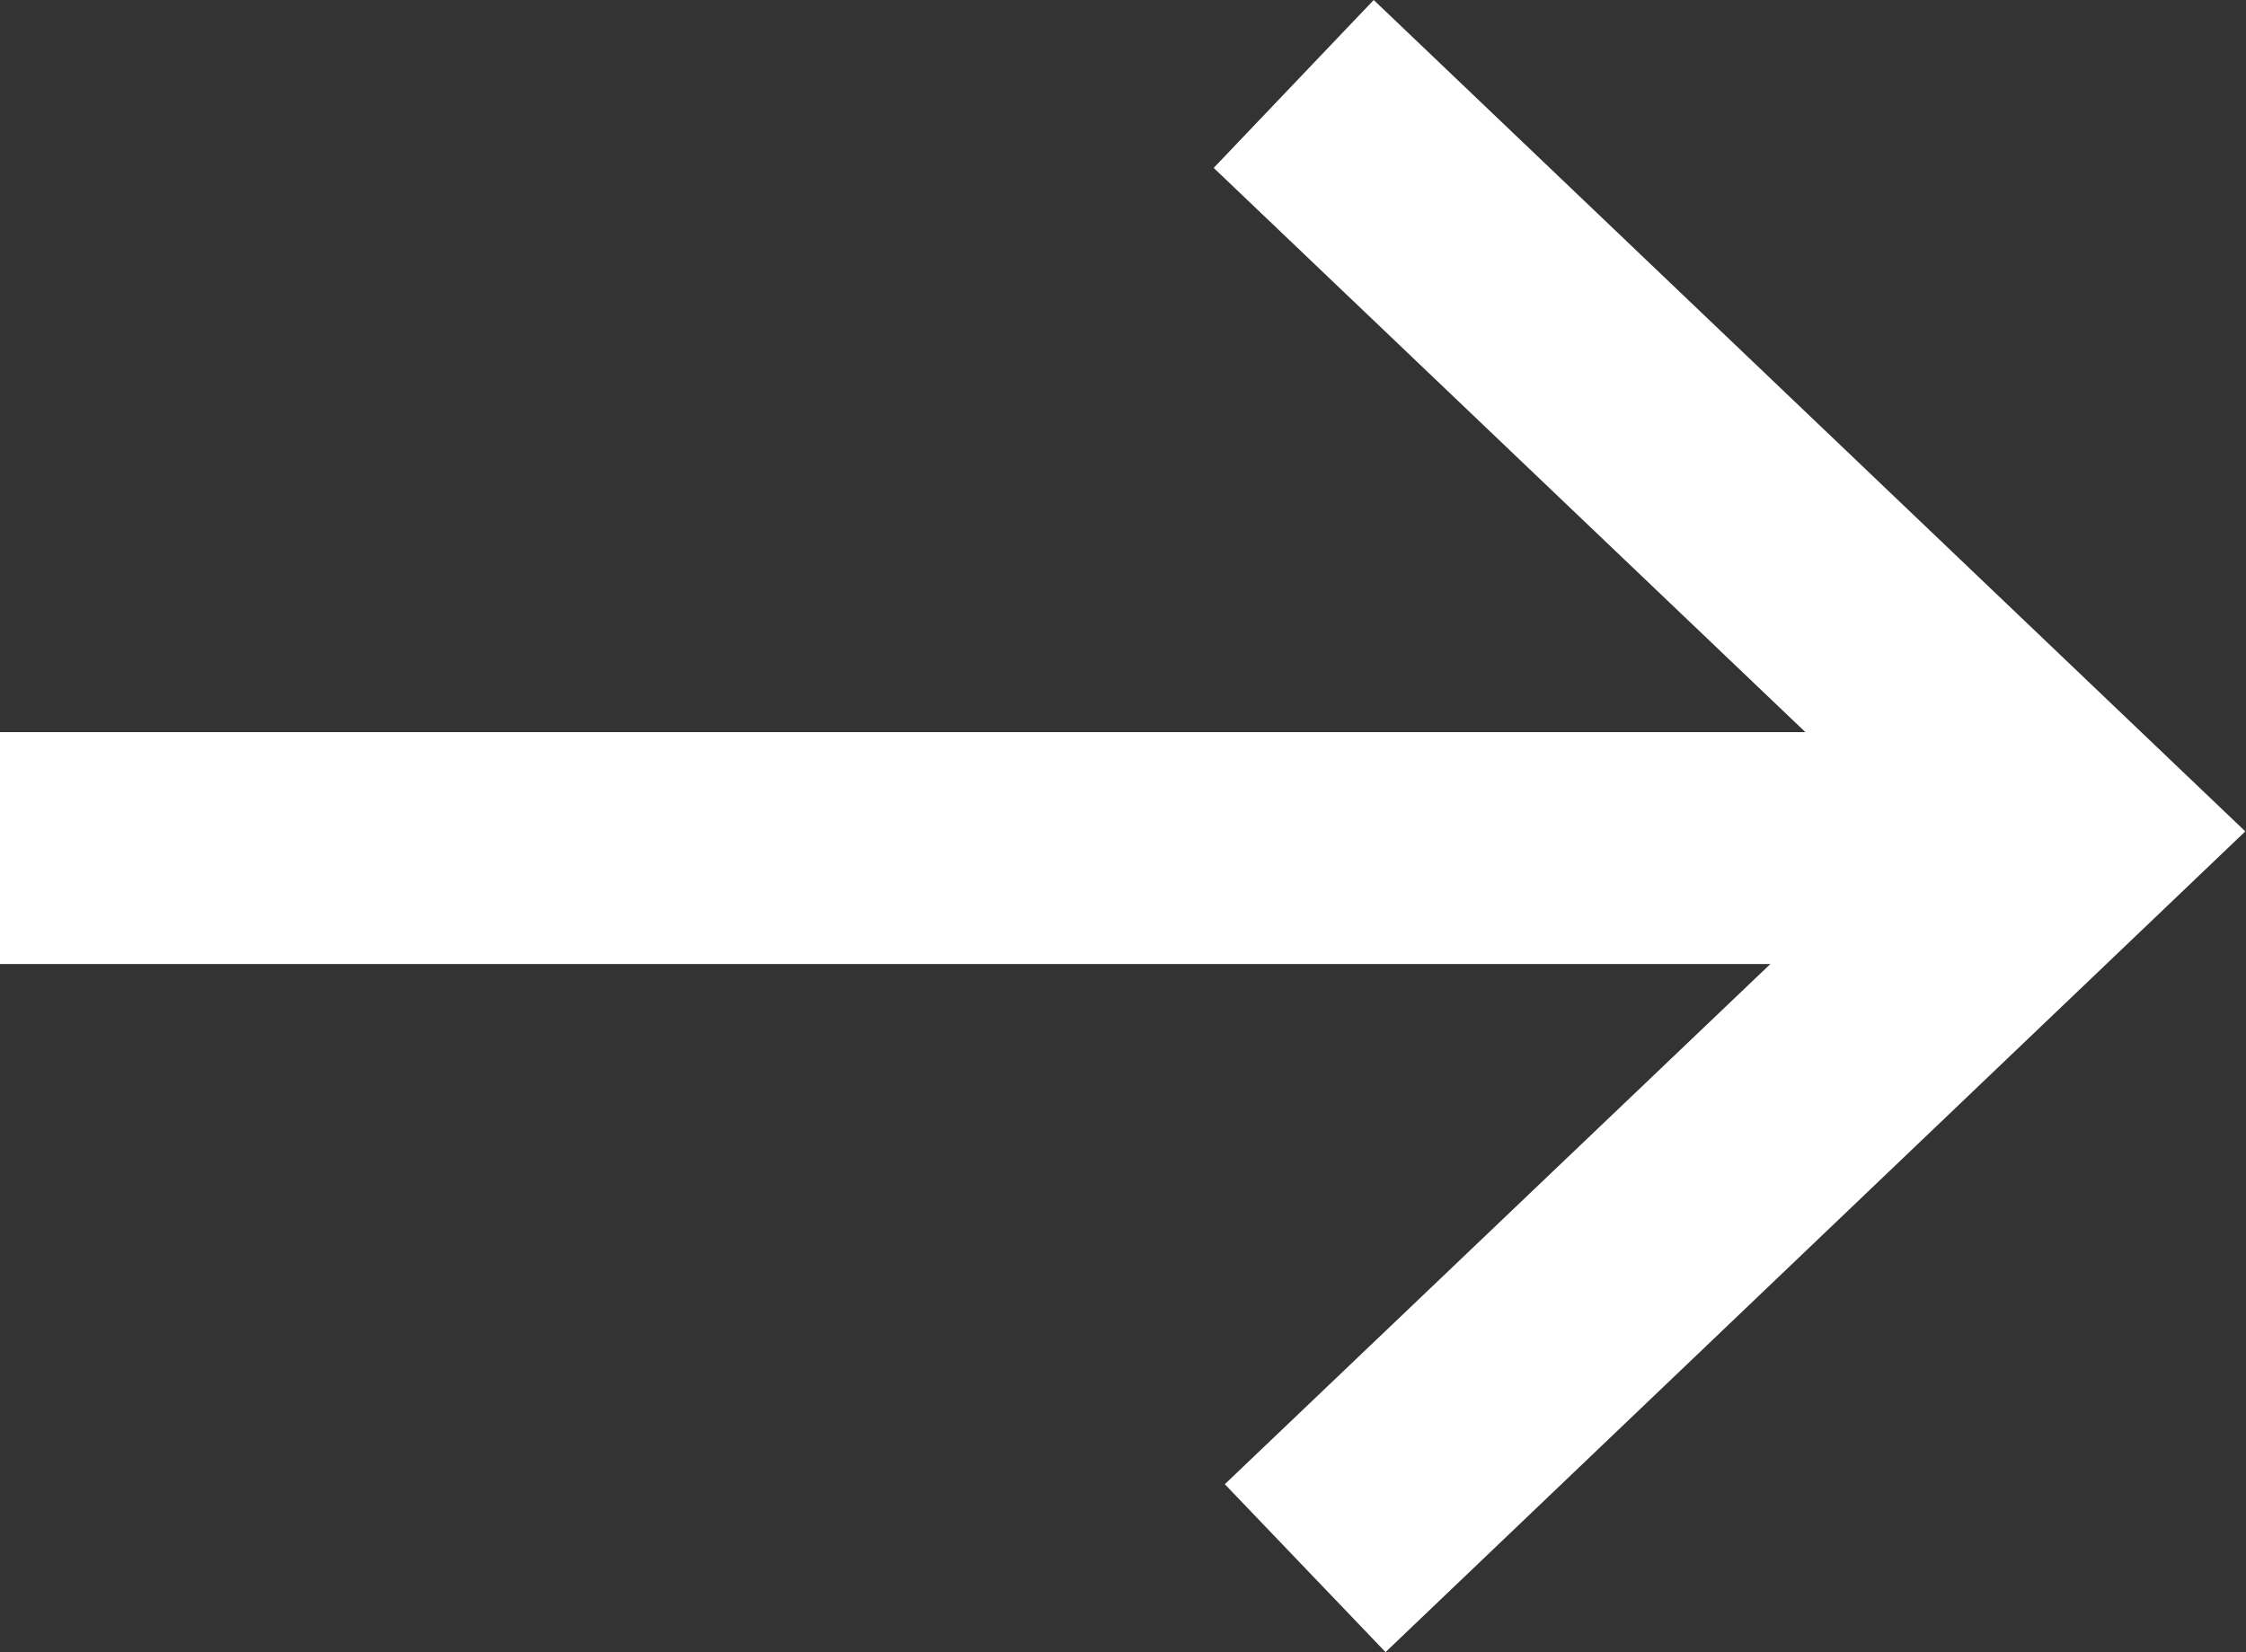 <svg xmlns="http://www.w3.org/2000/svg" width="9.684" height="7.124" viewBox="0 0 9.684 7.124"><rect x="0" y="0" width="9.684" height="7.124" fill="#333333" stroke="none"/><g transform="translate(0 0.362)"><path d="M8.393,7.114,7.7,6.39l2.952-2.815-3-2.861.69-.724L12.1,3.575Z" transform="translate(-2.419 -0.352)" fill="#fff"/><path d="M8.762.5H0v-1H8.762Z" transform="translate(0 3.295)" fill="#fff"/></g></svg>